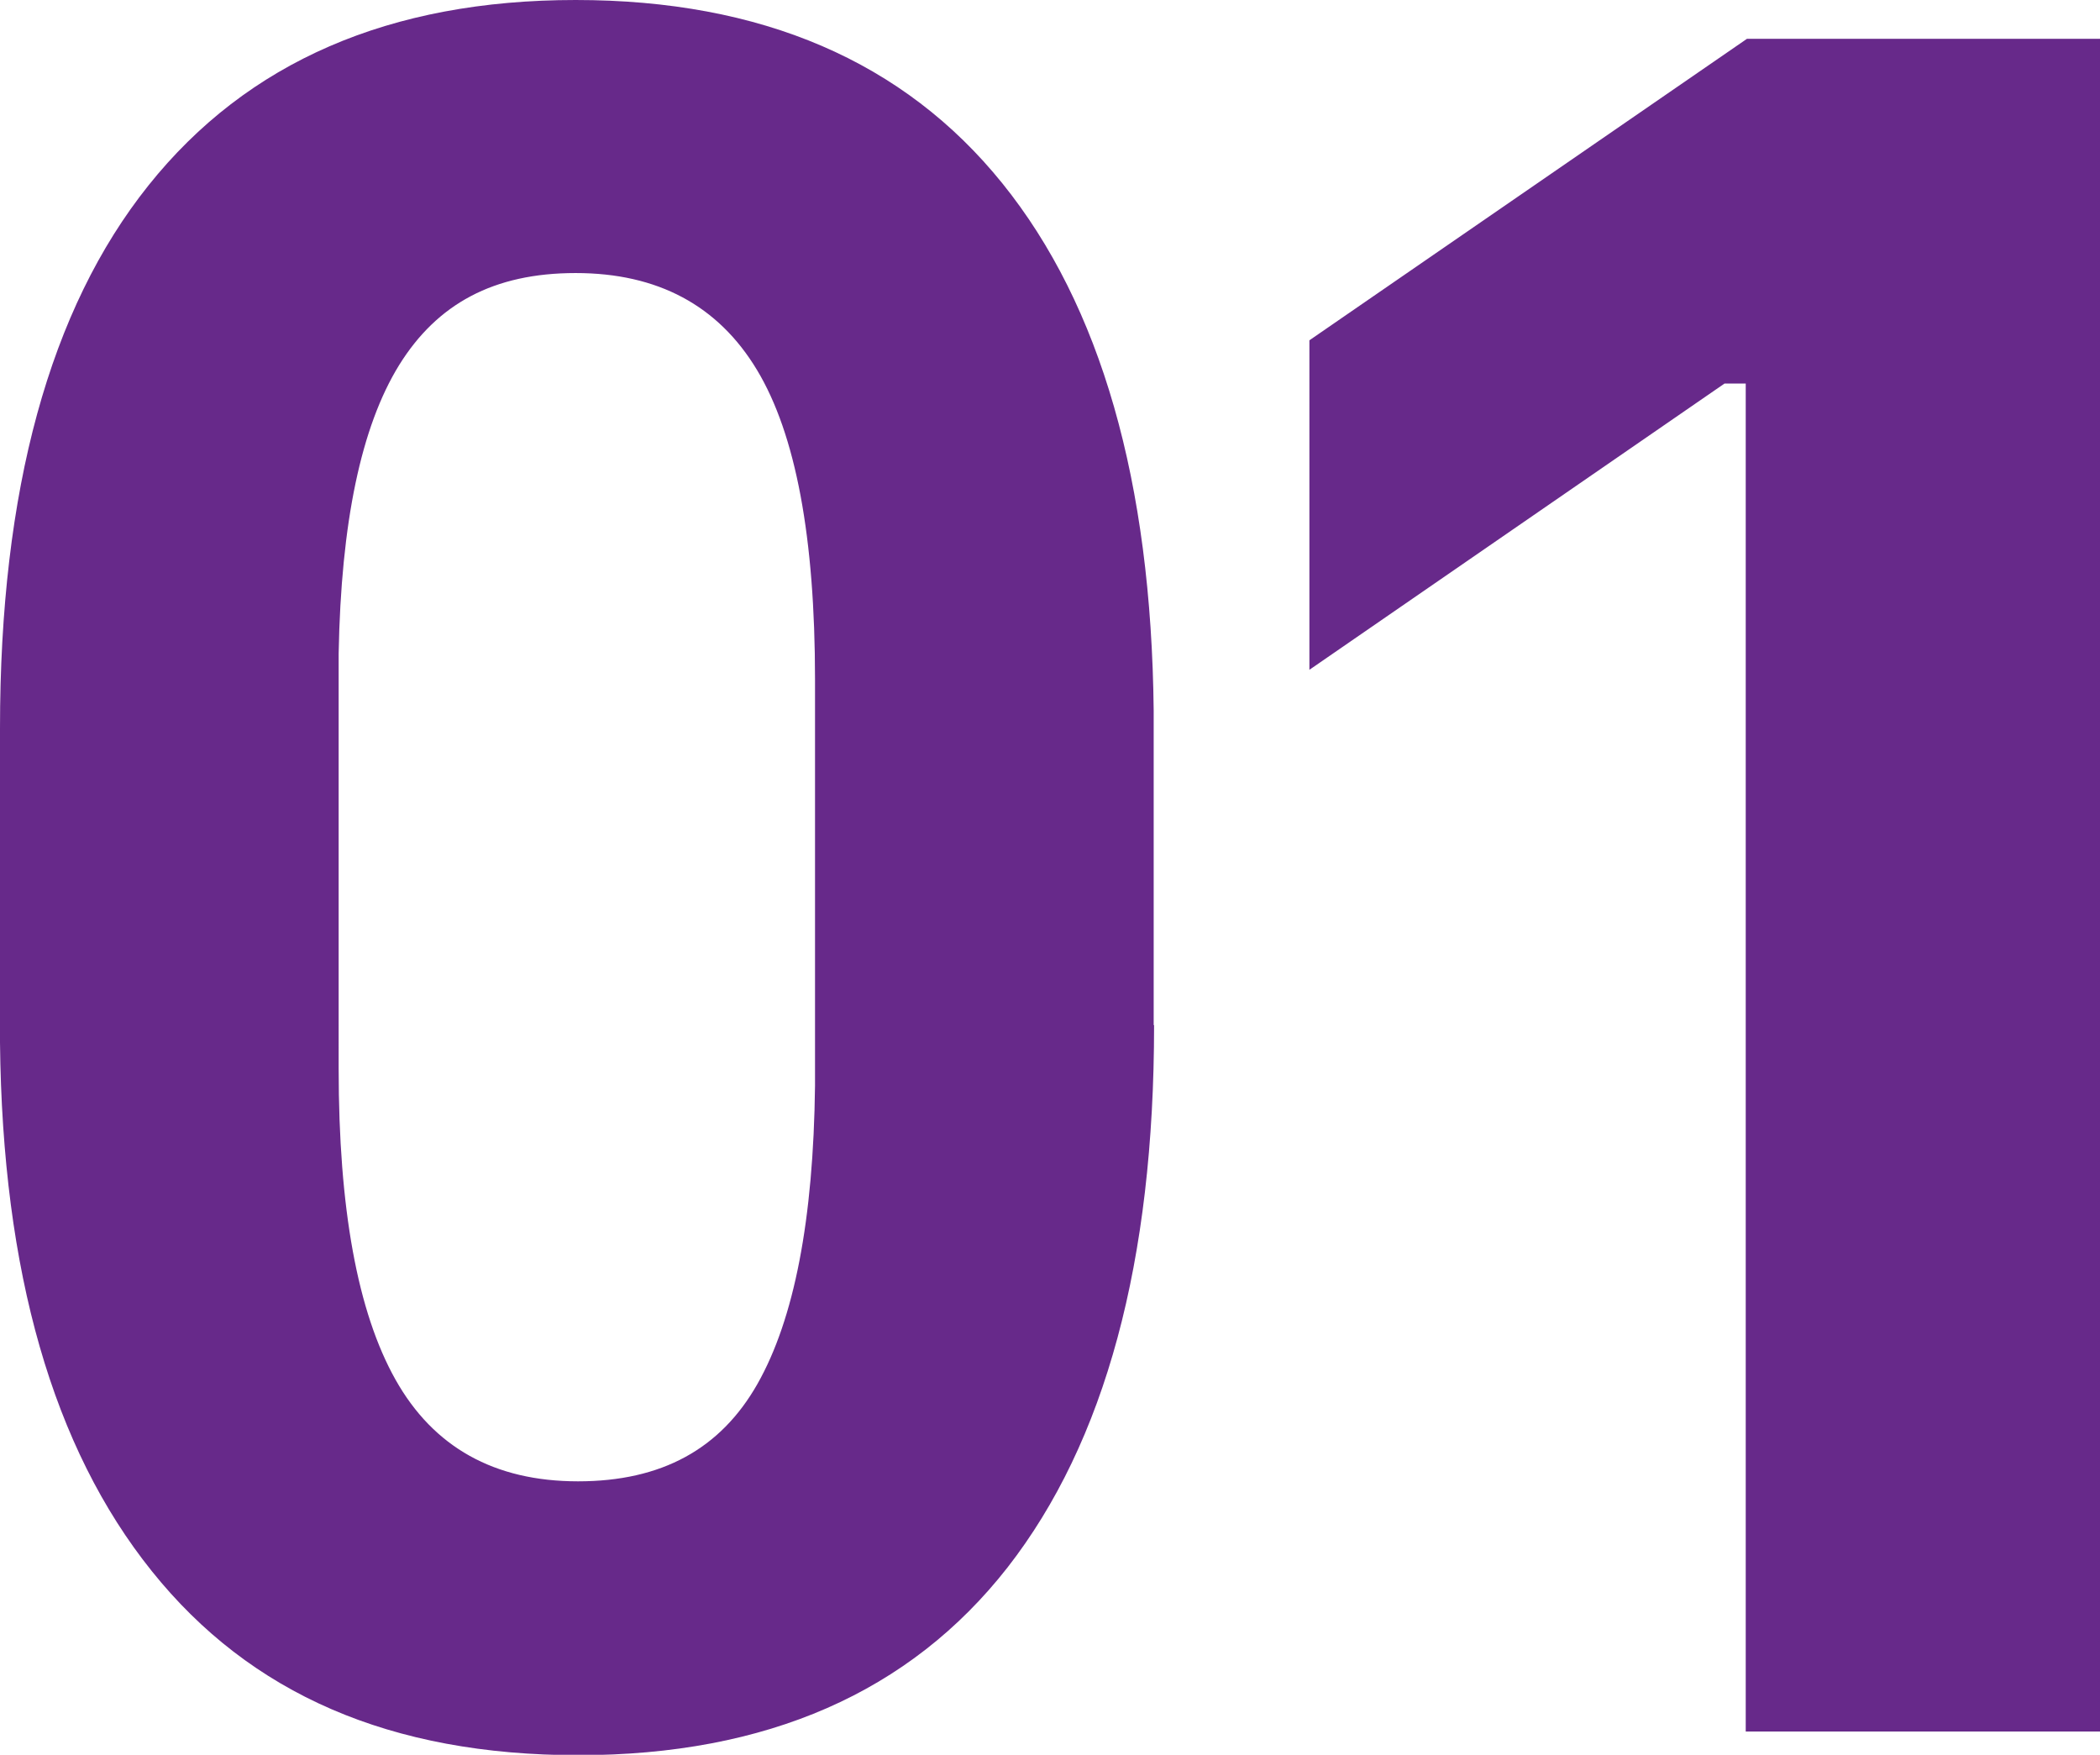 <svg data-name="レイヤー 2" xmlns="http://www.w3.org/2000/svg" viewBox="0 0 52.46 43.83"><path d="M28.83 25.61c0 5.9-1.22 10.41-3.66 13.54-2.44 3.12-6.02 4.69-10.72 4.69s-8.2-1.53-10.66-4.6C1.32 36.16.06 31.77 0 26.04v-7.85C0 12.24 1.24 7.72 3.71 4.63 6.18 1.54 9.74 0 14.38 0s8.2 1.53 10.66 4.58 3.72 7.45 3.78 13.17v7.85zm-8.47-8.64c0-3.54-.48-6.12-1.45-7.73-.97-1.61-2.48-2.42-4.53-2.42s-3.46.77-4.41 2.3c-.95 1.54-1.45 3.93-1.51 7.2V26.7c0 3.48.47 6.07 1.42 7.76.95 1.69 2.47 2.54 4.56 2.54s3.56-.81 4.48-2.43c.92-1.62 1.4-4.1 1.44-7.45V16.97zm23.25-7.39h-.53l-10.37 7.15V8.5L43.64.97h8.82v42.28h-8.85V9.58z" fill="#67298a"/></svg>